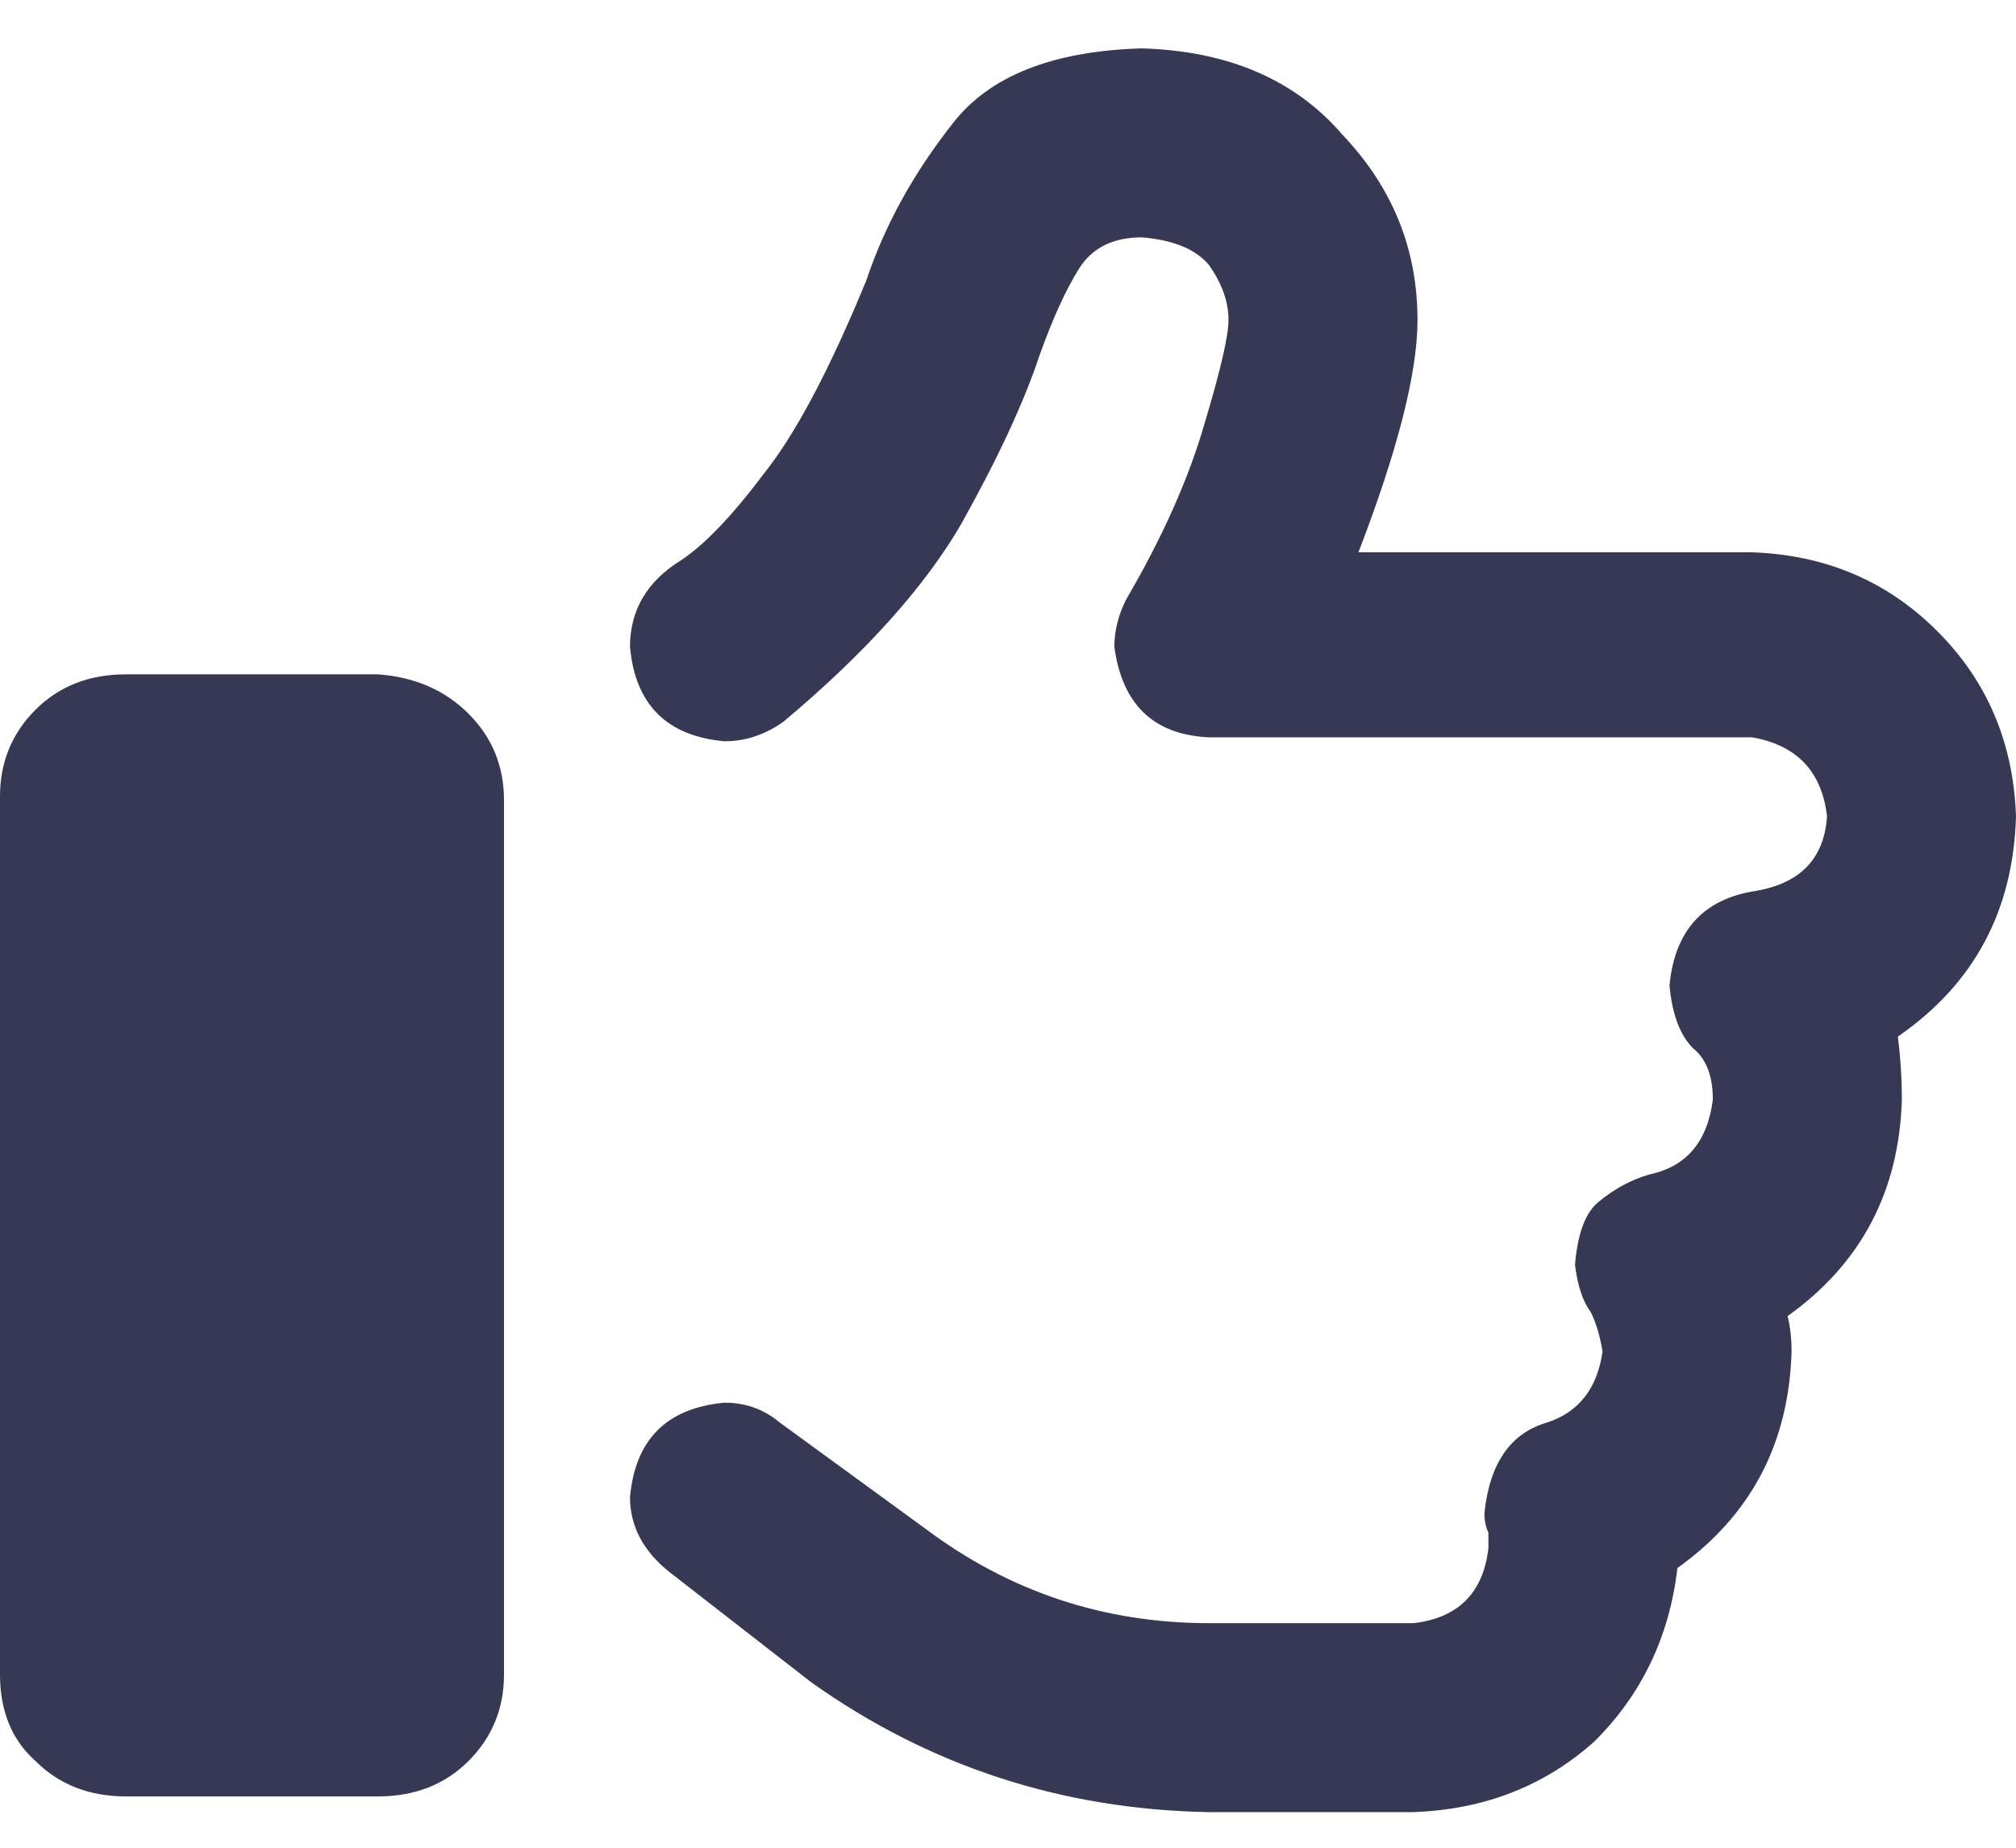 <svg width="24" height="22" viewBox="0 0 24 22" fill="none" xmlns="http://www.w3.org/2000/svg">
<path d="M4.5 8.029H1.5C1.062 8.029 0.703 8.17 0.422 8.451C0.141 8.732 0 9.076 0 9.482V19.936C0 20.373 0.141 20.717 0.422 20.967C0.703 21.248 1.062 21.389 1.5 21.389H4.5C4.938 21.389 5.297 21.248 5.578 20.967C5.859 20.686 6 20.342 6 19.936V9.529C6 9.123 5.859 8.779 5.578 8.498C5.297 8.217 4.938 8.061 4.5 8.029ZM24 9.717C23.969 8.842 23.656 8.107 23.062 7.514C22.469 6.92 21.734 6.607 20.859 6.576H16.172C16.641 5.357 16.875 4.436 16.875 3.811C16.875 2.967 16.578 2.232 15.984 1.607C15.422 0.951 14.625 0.607 13.594 0.576C12.531 0.607 11.781 0.904 11.344 1.467C10.875 2.061 10.531 2.686 10.312 3.342C9.875 4.404 9.469 5.17 9.094 5.639C8.719 6.139 8.391 6.482 8.109 6.67C7.703 6.92 7.5 7.264 7.5 7.701C7.562 8.389 7.938 8.764 8.625 8.826C8.875 8.826 9.109 8.748 9.328 8.592C10.297 7.779 11 6.998 11.438 6.248C11.875 5.467 12.188 4.795 12.375 4.232C12.531 3.795 12.688 3.451 12.844 3.201C13 2.951 13.25 2.826 13.594 2.826C13.969 2.857 14.234 2.967 14.391 3.154C14.547 3.373 14.625 3.592 14.625 3.811C14.625 3.998 14.531 4.404 14.344 5.029C14.156 5.686 13.844 6.389 13.406 7.139C13.312 7.326 13.266 7.514 13.266 7.701C13.359 8.389 13.734 8.748 14.391 8.779H20.859C21.391 8.873 21.688 9.186 21.75 9.717C21.719 10.217 21.438 10.514 20.906 10.607C20.281 10.701 19.938 11.076 19.875 11.732C19.906 12.076 20 12.326 20.156 12.482C20.312 12.607 20.391 12.81 20.391 13.092C20.328 13.592 20.078 13.889 19.641 13.982C19.422 14.045 19.219 14.154 19.031 14.31C18.875 14.435 18.781 14.685 18.75 15.06C18.781 15.31 18.844 15.498 18.938 15.623C19 15.748 19.047 15.904 19.078 16.092C19.016 16.529 18.797 16.811 18.422 16.936C17.984 17.061 17.734 17.42 17.672 18.014C17.672 18.107 17.688 18.186 17.719 18.248C17.719 18.311 17.719 18.373 17.719 18.436C17.656 18.967 17.359 19.264 16.828 19.326H14.391C13.141 19.326 12.016 18.951 11.016 18.201L9.281 16.936C9.094 16.779 8.875 16.701 8.625 16.701C7.938 16.764 7.562 17.139 7.5 17.826C7.5 18.17 7.656 18.467 7.969 18.717L9.656 20.029C11.062 21.029 12.641 21.545 14.391 21.576H16.828C17.672 21.545 18.391 21.264 18.984 20.732C19.547 20.17 19.875 19.482 19.969 18.67C20.844 18.045 21.297 17.186 21.328 16.092C21.328 15.935 21.312 15.795 21.281 15.67C22.156 15.045 22.609 14.185 22.641 13.092C22.641 12.842 22.625 12.592 22.594 12.342C23.5 11.717 23.969 10.842 24 9.717Z" fill="#373954"/>
</svg>
